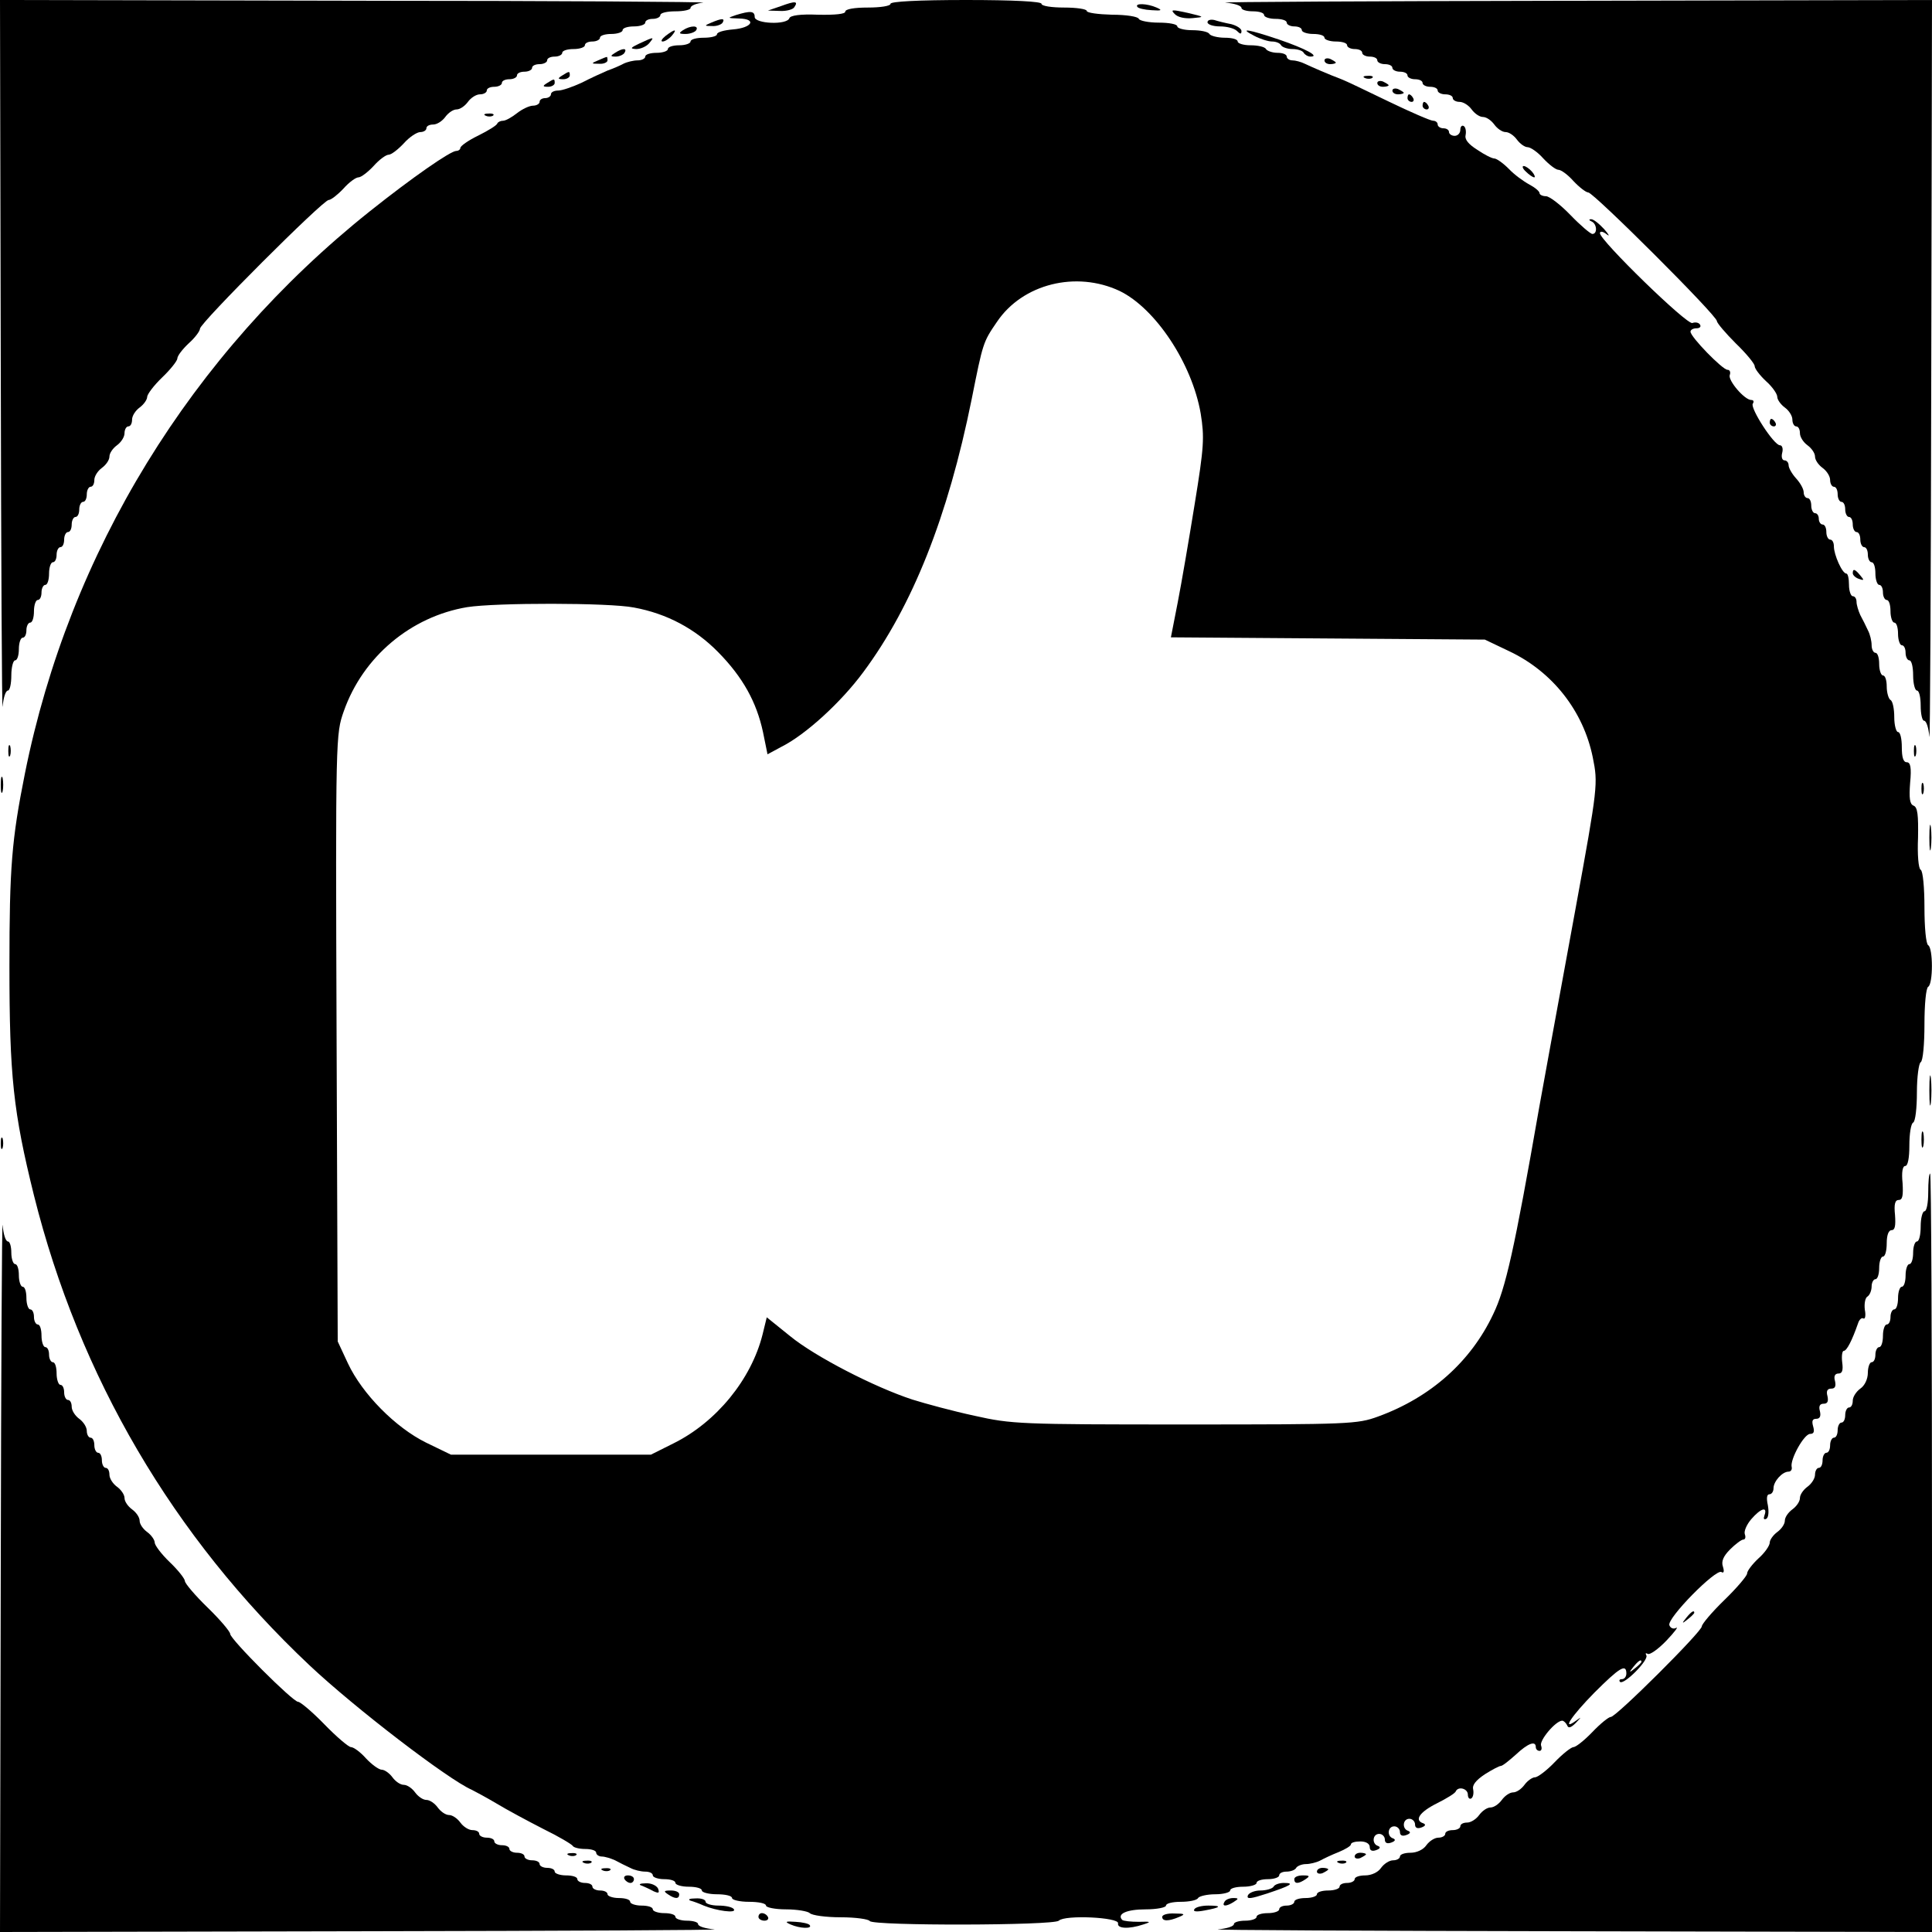 <?xml version="1.0" standalone="no"?>
<!DOCTYPE svg PUBLIC "-//W3C//DTD SVG 20010904//EN"
 "http://www.w3.org/TR/2001/REC-SVG-20010904/DTD/svg10.dtd">
<svg version="1.0" xmlns="http://www.w3.org/2000/svg"
 width="512pt" height="512pt" viewBox="0 0 512 512"
 preserveAspectRatio="xMidYMid meet">
<g transform="translate(0,512) scale(0.1,-0.1)"
fill="#000000" stroke="none">
<path d="M2 4163 c1 -527 3 -939 5 -915 2 23 8 42 14 42 5 0 9 18 9 40 0 22 5
40 10 40 6 0 10 14 10 30 0 17 5 30 10 30 6 0 10 9 10 20 0 11 5 20 10 20 6 0
10 14 10 30 0 17 5 30 10 30 6 0 10 9 10 20 0 11 5 20 10 20 6 0 10 14 10 30
0 17 5 30 10 30 6 0 10 9 10 20 0 11 5 20 10 20 6 0 10 9 10 20 0 11 5 20 10
20 6 0 10 9 10 20 0 11 5 20 10 20 6 0 10 9 10 20 0 11 5 20 10 20 6 0 10 9
10 20 0 11 5 20 10 20 6 0 10 8 10 18 0 10 9 24 20 32 11 8 20 21 20 30 0 9 9
22 20 30 11 8 20 22 20 32 0 10 5 18 10 18 6 0 10 8 10 18 0 10 9 24 20 32 11
8 20 21 20 28 0 7 18 31 40 52 22 21 40 44 40 50 0 7 14 25 30 40 17 15 30 33
30 39 0 15 326 341 341 341 6 0 24 14 39 30 15 17 33 30 40 30 7 0 25 14 40
30 15 17 33 30 40 30 7 0 25 14 40 30 15 17 35 30 44 30 9 0 16 5 16 10 0 6 8
10 18 10 10 0 24 9 32 20 8 11 21 20 30 20 9 0 22 9 30 20 8 11 22 20 32 20
10 0 18 5 18 10 0 6 9 10 20 10 11 0 20 5 20 10 0 6 9 10 20 10 11 0 20 5 20
10 0 6 9 10 20 10 11 0 20 5 20 10 0 6 9 10 20 10 11 0 20 5 20 10 0 6 9 10
20 10 11 0 20 5 20 10 0 6 14 10 30 10 17 0 30 5 30 10 0 6 9 10 20 10 11 0
20 5 20 10 0 6 14 10 30 10 17 0 30 5 30 10 0 6 14 10 30 10 17 0 30 5 30 10
0 6 9 10 20 10 11 0 20 5 20 10 0 6 18 10 40 10 22 0 40 4 40 9 0 6 15 12 33
14 17 2 -394 5 -915 5 l-948 2 2 -957z"/>
<path d="M2070 5104 l-35 -12 32 -1 c17 -1 35 4 38 10 11 16 3 17 -35 3z"/>
<path d="M2360 5110 c0 -6 -27 -10 -60 -10 -36 0 -60 -4 -60 -11 0 -6 -26 -9
-72 -8 -48 2 -73 -2 -76 -9 -6 -19 -92 -15 -92 3 0 16 -11 17 -50 5 -23 -8
-23 -8 8 -9 49 -1 35 -25 -16 -29 -23 -2 -42 -7 -42 -13 0 -5 -16 -9 -35 -9
-19 0 -35 -4 -35 -10 0 -5 -13 -10 -30 -10 -16 0 -30 -4 -30 -10 0 -5 -13 -10
-30 -10 -16 0 -30 -4 -30 -10 0 -5 -9 -10 -20 -10 -11 0 -28 -4 -38 -9 -9 -5
-28 -13 -42 -18 -14 -6 -45 -20 -68 -32 -24 -11 -52 -21 -63 -21 -10 0 -19 -4
-19 -10 0 -5 -7 -10 -15 -10 -8 0 -15 -4 -15 -10 0 -5 -8 -10 -17 -10 -10 0
-29 -9 -43 -20 -14 -11 -30 -20 -37 -20 -6 0 -13 -3 -15 -7 -1 -5 -24 -19 -50
-32 -27 -13 -48 -28 -48 -33 0 -4 -5 -8 -11 -8 -15 0 -116 -70 -229 -160 -474
-378 -796 -903 -914 -1490 -35 -175 -41 -249 -41 -510 0 -291 10 -386 65 -608
120 -480 368 -904 730 -1245 121 -114 368 -303 430 -330 8 -4 38 -20 65 -36
28 -17 84 -47 125 -68 41 -20 76 -41 78 -45 2 -4 17 -8 33 -8 16 0 29 -4 29
-10 0 -5 7 -10 15 -10 8 0 24 -5 35 -10 11 -6 29 -15 40 -20 11 -6 29 -10 40
-10 11 0 20 -4 20 -10 0 -5 14 -10 30 -10 17 0 30 -4 30 -10 0 -5 16 -10 35
-10 19 0 35 -4 35 -10 0 -5 18 -10 40 -10 22 0 40 -4 40 -10 0 -5 20 -10 45
-10 25 0 45 -4 45 -10 0 -5 24 -10 53 -10 29 0 58 -5 63 -10 6 -6 43 -11 82
-11 40 0 74 -5 77 -10 9 -13 488 -12 501 1 16 16 160 9 157 -7 -3 -14 28 -16
67 -3 22 7 20 8 -12 7 -21 0 -40 2 -44 5 -15 16 12 28 62 28 30 0 54 5 54 10
0 6 18 10 39 10 22 0 43 4 46 10 3 5 24 10 46 10 21 0 39 5 39 10 0 6 16 10
35 10 19 0 35 5 35 10 0 6 14 10 30 10 17 0 30 5 30 10 0 6 9 10 19 10 11 0
23 4 26 10 3 5 15 10 26 10 10 0 27 4 37 9 9 5 32 16 50 23 17 7 32 16 32 20
0 5 11 8 25 8 15 0 25 -6 25 -15 0 -9 6 -12 17 -8 11 4 12 8 5 11 -17 5 -15
32 3 32 8 0 15 -7 15 -15 0 -9 6 -12 17 -8 11 4 12 8 5 11 -17 5 -15 32 3 32
8 0 15 -7 15 -15 0 -9 6 -12 17 -8 11 4 12 8 5 11 -17 5 -15 32 3 32 8 0 15
-7 15 -15 0 -9 6 -12 17 -8 11 4 12 8 5 11 -25 8 -10 30 36 53 26 13 49 27 50
32 7 14 32 7 32 -9 0 -8 4 -13 9 -10 5 3 7 14 5 24 -3 11 7 24 31 40 19 12 38
22 42 22 5 0 22 14 40 30 32 30 53 38 53 20 0 -5 4 -10 10 -10 5 0 7 6 4 14
-5 14 39 66 56 66 4 0 10 -6 13 -12 3 -9 10 -7 23 6 15 16 16 17 2 7 -42 -31
-13 12 47 73 67 67 85 78 85 51 0 -8 -5 -15 -12 -15 -6 0 -8 -3 -5 -7 10 -10
77 58 70 70 -3 6 -2 7 4 4 5 -3 27 12 49 35 21 22 33 38 26 34 -7 -4 -15 -1
-18 7 -7 18 123 150 138 141 6 -4 8 1 4 14 -5 14 1 28 19 46 14 14 30 26 35
26 5 0 7 6 4 14 -3 8 5 26 17 40 25 29 44 35 35 10 -3 -9 -2 -12 5 -9 6 4 7
19 4 36 -4 18 -3 29 4 29 6 0 11 7 11 16 0 18 23 44 40 44 6 0 10 6 8 13 -4
20 33 87 49 87 10 0 12 6 8 20 -4 14 -2 20 8 20 10 0 13 7 10 20 -4 14 0 20
10 20 10 0 13 6 10 20 -4 14 0 20 10 20 10 0 13 6 10 20 -4 13 0 20 9 20 10 0
13 8 10 30 -2 16 0 30 4 30 8 0 22 27 38 73 3 10 10 16 14 13 5 -3 7 8 4 23
-2 16 1 32 7 35 6 4 11 16 11 27 0 10 5 19 10 19 6 0 10 14 10 30 0 17 5 30
10 30 6 0 10 16 10 35 0 22 5 35 13 35 9 0 11 12 9 40 -3 29 0 40 10 40 10 0
12 12 10 45 -3 28 0 45 7 45 7 0 11 21 11 54 0 30 4 58 10 61 6 3 10 39 10 80
0 41 5 77 10 80 6 3 10 48 10 100 0 52 4 97 10 100 13 8 13 102 0 110 -6 3
-10 48 -10 100 0 52 -4 97 -10 100 -6 3 -9 41 -7 85 1 60 -1 81 -12 85 -10 4
-12 20 -9 60 4 41 1 55 -9 55 -9 0 -13 13 -13 40 0 22 -4 40 -10 40 -5 0 -10
18 -10 39 0 22 -4 43 -10 46 -5 3 -10 19 -10 36 0 16 -4 29 -10 29 -5 0 -10
14 -10 30 0 17 -4 30 -10 30 -5 0 -10 9 -10 20 0 11 -4 29 -10 40 -5 11 -14
29 -20 40 -5 11 -10 27 -10 35 0 8 -4 15 -10 15 -5 0 -10 14 -10 30 0 17 -3
30 -7 30 -11 0 -33 50 -33 72 0 10 -4 18 -10 18 -5 0 -10 9 -10 20 0 11 -4 20
-10 20 -5 0 -10 7 -10 15 0 8 -4 15 -10 15 -5 0 -10 9 -10 20 0 11 -4 20 -10
20 -5 0 -10 7 -10 15 0 9 -9 25 -20 37 -11 12 -20 28 -20 35 0 7 -5 13 -11 13
-6 0 -9 9 -6 20 3 11 0 20 -6 20 -16 0 -79 98 -72 110 4 6 2 10 -4 10 -18 0
-62 52 -57 66 3 8 0 14 -6 14 -13 0 -98 87 -98 101 0 5 7 9 16 9 8 0 13 4 9
10 -3 5 -12 7 -20 4 -14 -6 -245 219 -245 238 0 6 8 5 18 -3 9 -7 6 -1 -7 14
-14 15 -29 27 -35 26 -6 0 -5 -3 2 -6 14 -6 16 -33 2 -33 -5 0 -32 23 -58 50
-27 28 -56 50 -65 50 -9 0 -17 4 -17 8 0 5 -12 15 -27 23 -15 8 -40 26 -55 42
-15 15 -32 27 -38 27 -6 0 -26 10 -45 23 -24 15 -34 28 -31 39 2 10 0 21 -5
24 -5 3 -9 -2 -9 -10 0 -9 -7 -16 -15 -16 -8 0 -15 5 -15 10 0 6 -7 10 -15 10
-8 0 -15 5 -15 10 0 6 -6 10 -12 10 -7 0 -60 23 -118 51 -58 28 -114 55 -125
59 -32 12 -78 32 -97 41 -10 5 -25 9 -33 9 -8 0 -15 5 -15 10 0 6 -11 10 -24
10 -14 0 -28 5 -31 10 -3 6 -22 10 -41 10 -19 0 -34 5 -34 10 0 6 -15 10 -34
10 -19 0 -38 5 -41 10 -3 6 -24 10 -46 10 -21 0 -39 5 -39 10 0 6 -22 10 -49
10 -27 0 -51 5 -53 10 -2 6 -33 11 -71 11 -37 1 -67 5 -67 10 0 5 -27 9 -60 9
-33 0 -60 4 -60 10 0 6 -73 10 -200 10 -127 0 -200 -4 -200 -10z m607 -761
c95 -46 192 -192 215 -325 10 -63 9 -87 -16 -240 -15 -93 -35 -210 -45 -261
l-18 -92 416 -3 416 -3 65 -31 c114 -54 196 -158 221 -281 14 -70 14 -75 -46
-403 -61 -332 -85 -464 -96 -525 -66 -378 -89 -480 -122 -548 -59 -125 -165
-220 -305 -271 -55 -20 -74 -21 -512 -21 -437 0 -459 1 -557 23 -56 12 -130
32 -165 43 -101 33 -258 114 -324 168 l-62 50 -11 -45 c-30 -120 -123 -233
-236 -289 l-60 -30 -265 0 -265 0 -66 32 c-81 40 -169 129 -207 210 l-27 58
-3 805 c-3 801 -2 805 19 865 51 145 178 251 327 276 76 12 376 12 442 -1 87
-16 162 -56 223 -118 66 -67 102 -133 119 -212 l12 -59 37 20 c64 32 158 118
217 198 130 175 224 411 287 723 30 150 30 151 67 205 68 101 210 136 325 82z
m1383 -3633 c0 -2 -8 -10 -17 -17 -16 -13 -17 -12 -4 4 13 16 21 21 21 13z"/>
<path d="M3248 5113 c23 -2 42 -8 42 -14 0 -5 14 -9 30 -9 17 0 30 -4 30 -10
0 -5 14 -10 30 -10 17 0 30 -4 30 -10 0 -5 9 -10 20 -10 11 0 20 -4 20 -10 0
-5 14 -10 30 -10 17 0 30 -4 30 -10 0 -5 14 -10 30 -10 17 0 30 -4 30 -10 0
-5 9 -10 20 -10 11 0 20 -4 20 -10 0 -5 9 -10 20 -10 11 0 20 -4 20 -10 0 -5
9 -10 20 -10 11 0 20 -4 20 -10 0 -5 9 -10 20 -10 11 0 20 -4 20 -10 0 -5 9
-10 20 -10 11 0 20 -4 20 -10 0 -5 9 -10 20 -10 11 0 20 -4 20 -10 0 -5 9 -10
20 -10 11 0 20 -4 20 -10 0 -5 8 -10 18 -10 10 0 24 -9 32 -20 8 -11 21 -20
30 -20 9 0 22 -9 30 -20 8 -11 21 -20 30 -20 9 0 22 -9 30 -20 8 -11 21 -20
28 -20 8 0 27 -13 42 -30 15 -16 33 -30 40 -30 7 0 25 -13 40 -30 15 -16 33
-30 39 -30 14 0 341 -326 341 -341 0 -5 23 -32 50 -59 28 -27 50 -54 50 -60 0
-7 14 -25 30 -40 17 -15 30 -34 30 -42 0 -7 9 -20 20 -28 11 -8 20 -22 20 -32
0 -10 5 -18 10 -18 6 0 10 -8 10 -18 0 -10 9 -24 20 -32 11 -8 20 -21 20 -30
0 -9 9 -22 20 -30 11 -8 20 -22 20 -32 0 -10 5 -18 10 -18 6 0 10 -9 10 -20 0
-11 5 -20 10 -20 6 0 10 -9 10 -20 0 -11 5 -20 10 -20 6 0 10 -9 10 -20 0 -11
5 -20 10 -20 6 0 10 -9 10 -20 0 -11 5 -20 10 -20 6 0 10 -9 10 -20 0 -11 5
-20 10 -20 6 0 10 -13 10 -30 0 -16 5 -30 10 -30 6 0 10 -9 10 -20 0 -11 5
-20 10 -20 6 0 10 -13 10 -30 0 -16 5 -30 10 -30 6 0 10 -13 10 -30 0 -16 5
-30 10 -30 6 0 10 -9 10 -20 0 -11 5 -20 10 -20 6 0 10 -18 10 -40 0 -22 5
-40 10 -40 6 0 10 -18 10 -40 0 -22 4 -40 9 -40 6 0 12 -19 14 -42 2 -24 4
406 5 955 l2 997 -957 -2 c-527 -1 -939 -3 -915 -5z"/>
<path d="M3014 5102 c2 -4 19 -8 38 -9 27 -2 29 0 13 7 -25 11 -58 12 -51 2z"/>
<path d="M3113 5083 c8 -9 28 -13 48 -11 32 3 32 3 -14 14 -41 9 -46 9 -34 -3z"/>
<path d="M1885 5060 c-19 -8 -19 -9 2 -9 12 -1 25 4 28 9 7 12 -2 12 -30 0z"/>
<path d="M3200 5061 c0 -6 15 -11 33 -11 18 0 38 -5 45 -12 9 -9 12 -9 12 0 0
6 -12 14 -27 18 -16 3 -36 8 -45 11 -10 2 -18 0 -18 -6z"/>
<path d="M1810 5040 c-12 -8 -11 -10 7 -10 12 0 25 5 28 10 8 13 -15 13 -35 0z"/>
<path d="M1764 5025 c-10 -8 -14 -15 -8 -15 6 0 17 7 24 15 16 19 9 19 -16 0z"/>
<path d="M3324 5025 c15 -8 37 -15 47 -15 10 0 21 -4 24 -10 3 -5 17 -10 30
-10 13 0 27 -4 30 -10 3 -5 11 -10 18 -10 26 0 -13 21 -83 45 -83 28 -109 32
-66 10z"/>
<path d="M1695 5005 c-25 -12 -26 -14 -9 -15 12 0 27 7 34 15 15 18 14 18 -25
0z"/>
<path d="M1630 4980 c-13 -8 -13 -10 2 -10 9 0 20 5 23 10 8 13 -5 13 -25 0z"/>
<path d="M1585 4960 c-19 -8 -19 -9 3 -9 12 -1 22 4 22 9 0 6 -1 10 -2 9 -2 0
-12 -4 -23 -9z"/>
<path d="M3510 4960 c0 -6 7 -10 15 -10 8 0 15 2 15 4 0 2 -7 6 -15 10 -8 3
-15 1 -15 -4z"/>
<path d="M1490 4920 c-13 -8 -12 -10 3 -10 9 0 17 5 17 10 0 12 -1 12 -20 0z"/>
<path d="M3618 4913 c7 -3 16 -2 19 1 4 3 -2 6 -13 5 -11 0 -14 -3 -6 -6z"/>
<path d="M1450 4900 c-13 -8 -12 -10 3 -10 9 0 17 5 17 10 0 12 -1 12 -20 0z"/>
<path d="M3650 4900 c0 -6 7 -10 15 -10 8 0 15 2 15 4 0 2 -7 6 -15 10 -8 3
-15 1 -15 -4z"/>
<path d="M3690 4880 c0 -6 7 -10 15 -10 8 0 15 2 15 4 0 2 -7 6 -15 10 -8 3
-15 1 -15 -4z"/>
<path d="M3730 4860 c0 -5 5 -10 11 -10 5 0 7 5 4 10 -3 6 -8 10 -11 10 -2 0
-4 -4 -4 -10z"/>
<path d="M3770 4840 c0 -5 5 -10 11 -10 5 0 7 5 4 10 -3 6 -8 10 -11 10 -2 0
-4 -4 -4 -10z"/>
<path d="M1288 4813 c7 -3 16 -2 19 1 4 3 -2 6 -13 5 -11 0 -14 -3 -6 -6z"/>
<path d="M4044 4665 c8 -8 18 -15 22 -15 3 0 1 7 -6 15 -7 8 -17 15 -22 15 -5
0 -3 -7 6 -15z"/>
<path d="M4690 4000 c0 -5 5 -10 11 -10 5 0 7 5 4 10 -3 6 -8 10 -11 10 -2 0
-4 -4 -4 -10z"/>
<path d="M4910 3601 c0 -5 7 -12 16 -15 14 -5 15 -4 4 9 -14 17 -20 19 -20 6z"/>
<path d="M22 3130 c0 -14 2 -19 5 -12 2 6 2 18 0 25 -3 6 -5 1 -5 -13z"/>
<path d="M5072 3130 c0 -14 2 -19 5 -12 2 6 2 18 0 25 -3 6 -5 1 -5 -13z"/>
<path d="M2 3040 c0 -19 2 -27 5 -17 2 9 2 25 0 35 -3 9 -5 1 -5 -18z"/>
<path d="M5092 3030 c0 -14 2 -19 5 -12 2 6 2 18 0 25 -3 6 -5 1 -5 -13z"/>
<path d="M5113 2900 c0 -30 2 -43 4 -27 2 15 2 39 0 55 -2 15 -4 2 -4 -28z"/>
<path d="M5113 2230 c0 -36 2 -50 4 -32 2 17 2 47 0 65 -2 17 -4 3 -4 -33z"/>
<path d="M5092 2100 c0 -19 2 -27 5 -17 2 9 2 25 0 35 -3 9 -5 1 -5 -18z"/>
<path d="M2 2090 c0 -14 2 -19 5 -12 2 6 2 18 0 25 -3 6 -5 1 -5 -13z"/>
<path d="M5110 1960 c0 -27 -4 -50 -10 -50 -5 0 -10 -18 -10 -40 0 -22 -4 -40
-10 -40 -5 0 -10 -13 -10 -30 0 -16 -4 -30 -10 -30 -5 0 -10 -13 -10 -30 0
-16 -4 -30 -10 -30 -5 0 -10 -13 -10 -30 0 -16 -4 -30 -10 -30 -5 0 -10 -9
-10 -20 0 -11 -4 -20 -10 -20 -5 0 -10 -13 -10 -30 0 -16 -4 -30 -10 -30 -5 0
-10 -9 -10 -20 0 -11 -4 -20 -10 -20 -5 0 -10 -13 -10 -28 0 -16 -8 -34 -20
-42 -11 -8 -20 -22 -20 -32 0 -10 -4 -18 -10 -18 -5 0 -10 -9 -10 -20 0 -11
-4 -20 -10 -20 -5 0 -10 -9 -10 -20 0 -11 -4 -20 -10 -20 -5 0 -10 -9 -10 -20
0 -11 -4 -20 -10 -20 -5 0 -10 -9 -10 -20 0 -11 -4 -20 -10 -20 -5 0 -10 -8
-10 -18 0 -10 -9 -24 -20 -32 -11 -8 -20 -21 -20 -30 0 -9 -9 -22 -20 -30 -11
-8 -20 -21 -20 -30 0 -9 -9 -22 -20 -30 -11 -8 -20 -21 -20 -28 0 -8 -13 -27
-30 -42 -16 -15 -30 -33 -30 -40 0 -6 -27 -38 -60 -70 -33 -32 -60 -64 -60
-70 0 -14 -227 -240 -241 -240 -6 0 -28 -18 -49 -40 -21 -22 -44 -40 -50 -40
-6 0 -29 -18 -50 -40 -21 -22 -45 -40 -52 -40 -7 0 -20 -9 -28 -20 -8 -11 -21
-20 -30 -20 -9 0 -22 -9 -30 -20 -8 -11 -21 -20 -30 -20 -9 0 -22 -9 -30 -20
-8 -11 -22 -20 -32 -20 -10 0 -18 -4 -18 -10 0 -5 -9 -10 -20 -10 -11 0 -20
-4 -20 -10 0 -5 -8 -10 -18 -10 -10 0 -24 -9 -32 -20 -8 -12 -26 -20 -42 -20
-15 0 -28 -4 -28 -10 0 -5 -8 -10 -18 -10 -10 0 -24 -9 -32 -20 -8 -12 -26
-20 -42 -20 -15 0 -28 -4 -28 -10 0 -5 -9 -10 -20 -10 -11 0 -20 -4 -20 -10 0
-5 -13 -10 -30 -10 -16 0 -30 -4 -30 -10 0 -5 -13 -10 -30 -10 -16 0 -30 -4
-30 -10 0 -5 -9 -10 -20 -10 -11 0 -20 -4 -20 -10 0 -5 -13 -10 -30 -10 -16 0
-30 -4 -30 -10 0 -5 -13 -10 -30 -10 -16 0 -30 -4 -30 -9 0 -6 -19 -12 -42
-14 -24 -2 392 -4 925 -5 l967 -2 0 1005 c0 553 -2 1005 -5 1005 -3 0 -5 -22
-5 -50z"/>
<path d="M2 958 l-2 -958 968 2 c532 1 948 3 925 5 -24 2 -43 8 -43 14 0 5
-13 9 -30 9 -16 0 -30 5 -30 10 0 6 -13 10 -30 10 -16 0 -30 5 -30 10 0 6 -13
10 -30 10 -16 0 -30 5 -30 10 0 6 -13 10 -30 10 -16 0 -30 5 -30 10 0 6 -9 10
-20 10 -11 0 -20 5 -20 10 0 6 -9 10 -20 10 -11 0 -20 5 -20 10 0 6 -13 10
-30 10 -16 0 -30 5 -30 10 0 6 -9 10 -20 10 -11 0 -20 5 -20 10 0 6 -9 10 -20
10 -11 0 -20 5 -20 10 0 6 -9 10 -20 10 -11 0 -20 5 -20 10 0 6 -9 10 -20 10
-11 0 -20 5 -20 10 0 6 -9 10 -20 10 -11 0 -20 5 -20 10 0 6 -8 10 -18 10 -10
0 -24 9 -32 20 -8 11 -21 20 -30 20 -9 0 -22 9 -30 20 -8 11 -21 20 -30 20 -9
0 -22 9 -30 20 -8 11 -21 20 -30 20 -9 0 -22 9 -30 20 -8 11 -21 20 -28 20 -8
0 -27 14 -42 30 -15 17 -33 30 -40 30 -6 0 -38 27 -70 60 -32 33 -64 60 -70
60 -14 0 -180 166 -180 180 0 6 -27 38 -60 70 -33 32 -60 64 -60 70 0 6 -18
29 -40 50 -22 21 -40 45 -40 52 0 7 -9 20 -20 28 -11 8 -20 21 -20 30 0 9 -9
22 -20 30 -11 8 -20 21 -20 30 0 9 -9 22 -20 30 -11 8 -20 22 -20 32 0 10 -4
18 -10 18 -5 0 -10 9 -10 20 0 11 -4 20 -10 20 -5 0 -10 9 -10 20 0 11 -4 20
-10 20 -5 0 -10 8 -10 18 0 10 -9 24 -20 32 -11 8 -20 22 -20 32 0 10 -4 18
-10 18 -5 0 -10 9 -10 20 0 11 -4 20 -10 20 -5 0 -10 14 -10 30 0 17 -4 30
-10 30 -5 0 -10 9 -10 20 0 11 -4 20 -10 20 -5 0 -10 14 -10 30 0 17 -4 30
-10 30 -5 0 -10 9 -10 20 0 11 -4 20 -10 20 -5 0 -10 14 -10 30 0 17 -4 30
-10 30 -5 0 -10 14 -10 30 0 17 -4 30 -10 30 -5 0 -10 14 -10 30 0 17 -4 30
-9 30 -6 0 -12 19 -14 43 -2 23 -4 -389 -5 -915z"/>
<path d="M4469 833 c-13 -16 -12 -17 4 -4 9 7 17 15 17 17 0 8 -8 3 -21 -13z"/>
<path d="M1508 203 c7 -3 16 -2 19 1 4 3 -2 6 -13 5 -11 0 -14 -3 -6 -6z"/>
<path d="M3590 200 c0 -5 7 -7 15 -4 8 4 15 8 15 10 0 2 -7 4 -15 4 -8 0 -15
-4 -15 -10z"/>
<path d="M1548 183 c7 -3 16 -2 19 1 4 3 -2 6 -13 5 -11 0 -14 -3 -6 -6z"/>
<path d="M3548 183 c7 -3 16 -2 19 1 4 3 -2 6 -13 5 -11 0 -14 -3 -6 -6z"/>
<path d="M1598 163 c7 -3 16 -2 19 1 4 3 -2 6 -13 5 -11 0 -14 -3 -6 -6z"/>
<path d="M3490 160 c0 -5 7 -7 15 -4 8 4 15 8 15 10 0 2 -7 4 -15 4 -8 0 -15
-4 -15 -10z"/>
<path d="M1655 140 c3 -5 10 -10 16 -10 5 0 9 5 9 10 0 6 -7 10 -16 10 -8 0
-12 -4 -9 -10z"/>
<path d="M3430 140 c0 -13 11 -13 30 0 12 8 11 10 -7 10 -13 0 -23 -4 -23 -10z"/>
<path d="M1700 123 c8 -3 23 -10 32 -15 14 -6 16 -5 12 7 -4 8 -18 15 -33 14
-15 0 -20 -3 -11 -6z"/>
<path d="M3375 120 c-3 -5 -19 -10 -35 -10 -15 0 -30 -6 -33 -13 -4 -11 8 -9
51 5 63 21 75 28 44 28 -11 0 -24 -4 -27 -10z"/>
<path d="M1770 100 c19 -13 30 -13 30 0 0 6 -10 10 -22 10 -19 0 -20 -2 -8
-10z"/>
<path d="M1830 83 c8 -2 24 -8 35 -13 34 -14 87 -21 80 -10 -3 6 -22 10 -41
10 -19 0 -34 5 -34 10 0 6 -12 10 -27 9 -16 0 -21 -3 -13 -6z"/>
<path d="M3245 80 c-8 -13 5 -13 25 0 13 8 13 10 -2 10 -9 0 -20 -4 -23 -10z"/>
<path d="M3165 60 c-4 -6 6 -7 27 -3 44 8 48 13 10 13 -17 0 -34 -4 -37 -10z"/>
<path d="M2010 40 c0 -5 7 -10 16 -10 8 0 12 5 9 10 -3 6 -10 10 -16 10 -5 0
-9 -4 -9 -10z"/>
<path d="M3080 40 c0 -12 17 -12 45 0 17 7 15 9 -12 9 -18 1 -33 -3 -33 -9z"/>
<path d="M2095 20 c25 -11 58 -12 51 -2 -2 4 -19 8 -38 9 -27 2 -29 0 -13 -7z"/>
</g>
</svg>
